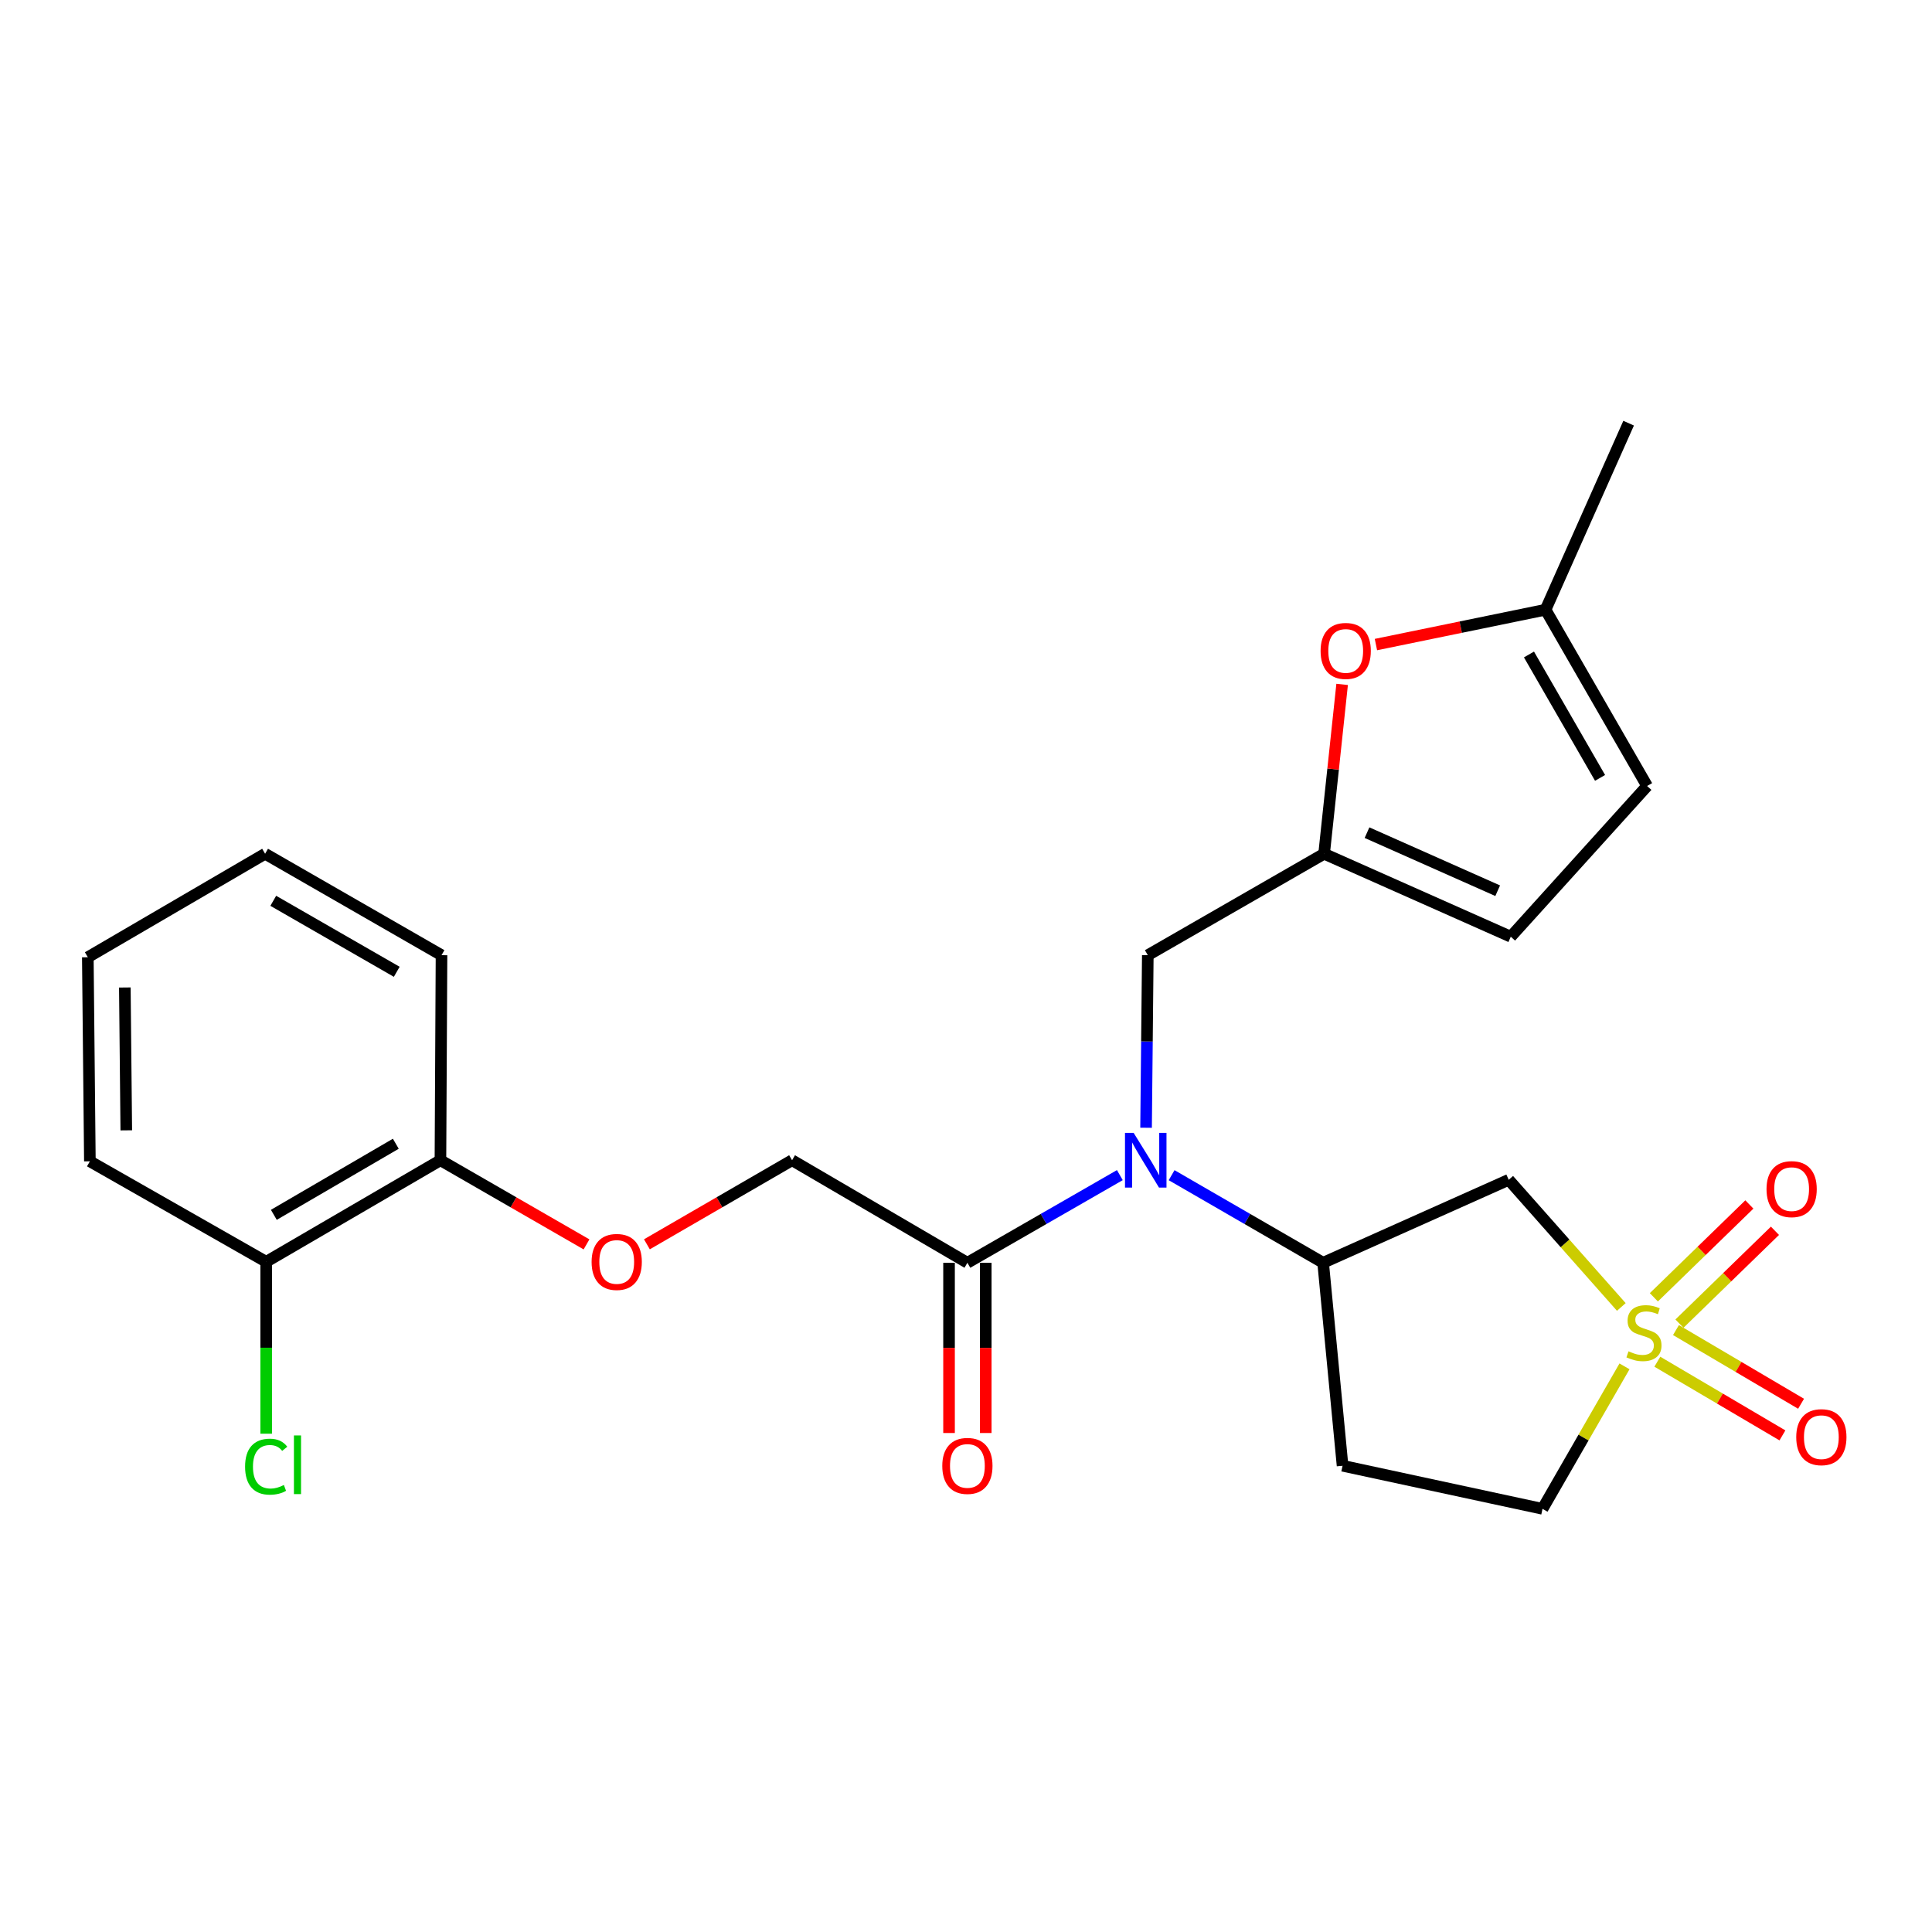 <?xml version='1.0' encoding='iso-8859-1'?>
<svg version='1.1' baseProfile='full'
              xmlns='http://www.w3.org/2000/svg'
                      xmlns:rdkit='http://www.rdkit.org/xml'
                      xmlns:xlink='http://www.w3.org/1999/xlink'
                  xml:space='preserve'
width='1000px' height='1000px' viewBox='0 0 1000 1000'>
<!-- END OF HEADER -->
<rect style='opacity:1.0;fill:#FFFFFF;stroke:none' width='1000' height='1000' x='0' y='0'> </rect>
<path class='bond-0' d='M 839.194,676.478 L 810.051,643.569' style='fill:none;fill-rule:evenodd;stroke:#CCCC00;stroke-width:6px;stroke-linecap:butt;stroke-linejoin:miter;stroke-opacity:1' />
<path class='bond-0' d='M 810.051,643.569 L 780.909,610.66' style='fill:none;fill-rule:evenodd;stroke:#000000;stroke-width:6px;stroke-linecap:butt;stroke-linejoin:miter;stroke-opacity:1' />
<path class='bond-9' d='M 857.835,704.817 L 890.209,723.887' style='fill:none;fill-rule:evenodd;stroke:#CCCC00;stroke-width:6px;stroke-linecap:butt;stroke-linejoin:miter;stroke-opacity:1' />
<path class='bond-9' d='M 890.209,723.887 L 922.584,742.957' style='fill:none;fill-rule:evenodd;stroke:#FF0000;stroke-width:6px;stroke-linecap:butt;stroke-linejoin:miter;stroke-opacity:1' />
<path class='bond-9' d='M 867.48,688.443 L 899.854,707.514' style='fill:none;fill-rule:evenodd;stroke:#CCCC00;stroke-width:6px;stroke-linecap:butt;stroke-linejoin:miter;stroke-opacity:1' />
<path class='bond-9' d='M 899.854,707.514 L 932.228,726.584' style='fill:none;fill-rule:evenodd;stroke:#FF0000;stroke-width:6px;stroke-linecap:butt;stroke-linejoin:miter;stroke-opacity:1' />
<path class='bond-10' d='M 869.281,685.108 L 893.998,661.081' style='fill:none;fill-rule:evenodd;stroke:#CCCC00;stroke-width:6px;stroke-linecap:butt;stroke-linejoin:miter;stroke-opacity:1' />
<path class='bond-10' d='M 893.998,661.081 L 918.715,637.054' style='fill:none;fill-rule:evenodd;stroke:#FF0000;stroke-width:6px;stroke-linecap:butt;stroke-linejoin:miter;stroke-opacity:1' />
<path class='bond-10' d='M 856.036,671.482 L 880.752,647.455' style='fill:none;fill-rule:evenodd;stroke:#CCCC00;stroke-width:6px;stroke-linecap:butt;stroke-linejoin:miter;stroke-opacity:1' />
<path class='bond-10' d='M 880.752,647.455 L 905.469,623.428' style='fill:none;fill-rule:evenodd;stroke:#FF0000;stroke-width:6px;stroke-linecap:butt;stroke-linejoin:miter;stroke-opacity:1' />
<path class='bond-13' d='M 840.837,707.224 L 819.619,744.096' style='fill:none;fill-rule:evenodd;stroke:#CCCC00;stroke-width:6px;stroke-linecap:butt;stroke-linejoin:miter;stroke-opacity:1' />
<path class='bond-13' d='M 819.619,744.096 L 798.402,780.968' style='fill:none;fill-rule:evenodd;stroke:#000000;stroke-width:6px;stroke-linecap:butt;stroke-linejoin:miter;stroke-opacity:1' />
<path class='bond-2' d='M 780.909,610.66 L 684.849,653.607' style='fill:none;fill-rule:evenodd;stroke:#000000;stroke-width:6px;stroke-linecap:butt;stroke-linejoin:miter;stroke-opacity:1' />
<path class='bond-1' d='M 606.425,608.276 L 645.637,630.942' style='fill:none;fill-rule:evenodd;stroke:#0000FF;stroke-width:6px;stroke-linecap:butt;stroke-linejoin:miter;stroke-opacity:1' />
<path class='bond-1' d='M 645.637,630.942 L 684.849,653.607' style='fill:none;fill-rule:evenodd;stroke:#000000;stroke-width:6px;stroke-linecap:butt;stroke-linejoin:miter;stroke-opacity:1' />
<path class='bond-3' d='M 579.632,608.241 L 540.177,630.924' style='fill:none;fill-rule:evenodd;stroke:#0000FF;stroke-width:6px;stroke-linecap:butt;stroke-linejoin:miter;stroke-opacity:1' />
<path class='bond-3' d='M 540.177,630.924 L 500.722,653.607' style='fill:none;fill-rule:evenodd;stroke:#000000;stroke-width:6px;stroke-linecap:butt;stroke-linejoin:miter;stroke-opacity:1' />
<path class='bond-8' d='M 593.203,583.722 L 593.651,539.064' style='fill:none;fill-rule:evenodd;stroke:#0000FF;stroke-width:6px;stroke-linecap:butt;stroke-linejoin:miter;stroke-opacity:1' />
<path class='bond-8' d='M 593.651,539.064 L 594.1,494.405' style='fill:none;fill-rule:evenodd;stroke:#000000;stroke-width:6px;stroke-linecap:butt;stroke-linejoin:miter;stroke-opacity:1' />
<path class='bond-25' d='M 684.849,653.607 L 694.91,758.672' style='fill:none;fill-rule:evenodd;stroke:#000000;stroke-width:6px;stroke-linecap:butt;stroke-linejoin:miter;stroke-opacity:1' />
<path class='bond-15' d='M 500.722,653.607 L 409.972,600.536' style='fill:none;fill-rule:evenodd;stroke:#000000;stroke-width:6px;stroke-linecap:butt;stroke-linejoin:miter;stroke-opacity:1' />
<path class='bond-16' d='M 491.22,653.607 L 491.22,697.666' style='fill:none;fill-rule:evenodd;stroke:#000000;stroke-width:6px;stroke-linecap:butt;stroke-linejoin:miter;stroke-opacity:1' />
<path class='bond-16' d='M 491.22,697.666 L 491.22,741.725' style='fill:none;fill-rule:evenodd;stroke:#FF0000;stroke-width:6px;stroke-linecap:butt;stroke-linejoin:miter;stroke-opacity:1' />
<path class='bond-16' d='M 510.223,653.607 L 510.223,697.666' style='fill:none;fill-rule:evenodd;stroke:#000000;stroke-width:6px;stroke-linecap:butt;stroke-linejoin:miter;stroke-opacity:1' />
<path class='bond-16' d='M 510.223,697.666 L 510.223,741.725' style='fill:none;fill-rule:evenodd;stroke:#FF0000;stroke-width:6px;stroke-linecap:butt;stroke-linejoin:miter;stroke-opacity:1' />
<path class='bond-4' d='M 685.356,441.904 L 594.1,494.405' style='fill:none;fill-rule:evenodd;stroke:#000000;stroke-width:6px;stroke-linecap:butt;stroke-linejoin:miter;stroke-opacity:1' />
<path class='bond-5' d='M 685.356,441.904 L 690.02,398.072' style='fill:none;fill-rule:evenodd;stroke:#000000;stroke-width:6px;stroke-linecap:butt;stroke-linejoin:miter;stroke-opacity:1' />
<path class='bond-5' d='M 690.02,398.072 L 694.684,354.24' style='fill:none;fill-rule:evenodd;stroke:#FF0000;stroke-width:6px;stroke-linecap:butt;stroke-linejoin:miter;stroke-opacity:1' />
<path class='bond-7' d='M 685.356,441.904 L 781.975,484.84' style='fill:none;fill-rule:evenodd;stroke:#000000;stroke-width:6px;stroke-linecap:butt;stroke-linejoin:miter;stroke-opacity:1' />
<path class='bond-7' d='M 707.566,430.979 L 775.199,461.034' style='fill:none;fill-rule:evenodd;stroke:#000000;stroke-width:6px;stroke-linecap:butt;stroke-linejoin:miter;stroke-opacity:1' />
<path class='bond-6' d='M 712.176,333.626 L 756.076,324.607' style='fill:none;fill-rule:evenodd;stroke:#FF0000;stroke-width:6px;stroke-linecap:butt;stroke-linejoin:miter;stroke-opacity:1' />
<path class='bond-6' d='M 756.076,324.607 L 799.975,315.587' style='fill:none;fill-rule:evenodd;stroke:#000000;stroke-width:6px;stroke-linecap:butt;stroke-linejoin:miter;stroke-opacity:1' />
<path class='bond-20' d='M 799.975,315.587 L 842.975,219.032' style='fill:none;fill-rule:evenodd;stroke:#000000;stroke-width:6px;stroke-linecap:butt;stroke-linejoin:miter;stroke-opacity:1' />
<path class='bond-26' d='M 799.975,315.587 L 852.539,406.833' style='fill:none;fill-rule:evenodd;stroke:#000000;stroke-width:6px;stroke-linecap:butt;stroke-linejoin:miter;stroke-opacity:1' />
<path class='bond-26' d='M 791.394,338.76 L 828.189,402.632' style='fill:none;fill-rule:evenodd;stroke:#000000;stroke-width:6px;stroke-linecap:butt;stroke-linejoin:miter;stroke-opacity:1' />
<path class='bond-11' d='M 781.975,484.84 L 852.539,406.833' style='fill:none;fill-rule:evenodd;stroke:#000000;stroke-width:6px;stroke-linecap:butt;stroke-linejoin:miter;stroke-opacity:1' />
<path class='bond-12' d='M 694.91,758.672 L 798.402,780.968' style='fill:none;fill-rule:evenodd;stroke:#000000;stroke-width:6px;stroke-linecap:butt;stroke-linejoin:miter;stroke-opacity:1' />
<path class='bond-14' d='M 334.834,644.052 L 372.403,622.294' style='fill:none;fill-rule:evenodd;stroke:#FF0000;stroke-width:6px;stroke-linecap:butt;stroke-linejoin:miter;stroke-opacity:1' />
<path class='bond-14' d='M 372.403,622.294 L 409.972,600.536' style='fill:none;fill-rule:evenodd;stroke:#000000;stroke-width:6px;stroke-linecap:butt;stroke-linejoin:miter;stroke-opacity:1' />
<path class='bond-17' d='M 303.58,644.095 L 265.773,622.315' style='fill:none;fill-rule:evenodd;stroke:#FF0000;stroke-width:6px;stroke-linecap:butt;stroke-linejoin:miter;stroke-opacity:1' />
<path class='bond-17' d='M 265.773,622.315 L 227.967,600.536' style='fill:none;fill-rule:evenodd;stroke:#000000;stroke-width:6px;stroke-linecap:butt;stroke-linejoin:miter;stroke-opacity:1' />
<path class='bond-18' d='M 227.967,600.536 L 137.777,653.1' style='fill:none;fill-rule:evenodd;stroke:#000000;stroke-width:6px;stroke-linecap:butt;stroke-linejoin:miter;stroke-opacity:1' />
<path class='bond-18' d='M 204.87,592.003 L 141.737,628.797' style='fill:none;fill-rule:evenodd;stroke:#000000;stroke-width:6px;stroke-linecap:butt;stroke-linejoin:miter;stroke-opacity:1' />
<path class='bond-21' d='M 227.967,600.536 L 228.526,494.405' style='fill:none;fill-rule:evenodd;stroke:#000000;stroke-width:6px;stroke-linecap:butt;stroke-linejoin:miter;stroke-opacity:1' />
<path class='bond-19' d='M 137.777,653.1 L 137.777,697.589' style='fill:none;fill-rule:evenodd;stroke:#000000;stroke-width:6px;stroke-linecap:butt;stroke-linejoin:miter;stroke-opacity:1' />
<path class='bond-19' d='M 137.777,697.589 L 137.777,742.078' style='fill:none;fill-rule:evenodd;stroke:#00CC00;stroke-width:6px;stroke-linecap:butt;stroke-linejoin:miter;stroke-opacity:1' />
<path class='bond-22' d='M 137.777,653.1 L 46.521,601.095' style='fill:none;fill-rule:evenodd;stroke:#000000;stroke-width:6px;stroke-linecap:butt;stroke-linejoin:miter;stroke-opacity:1' />
<path class='bond-23' d='M 228.526,494.405 L 137.217,441.904' style='fill:none;fill-rule:evenodd;stroke:#000000;stroke-width:6px;stroke-linecap:butt;stroke-linejoin:miter;stroke-opacity:1' />
<path class='bond-23' d='M 205.358,503.003 L 141.442,466.253' style='fill:none;fill-rule:evenodd;stroke:#000000;stroke-width:6px;stroke-linecap:butt;stroke-linejoin:miter;stroke-opacity:1' />
<path class='bond-27' d='M 46.521,601.095 L 45.455,495.471' style='fill:none;fill-rule:evenodd;stroke:#000000;stroke-width:6px;stroke-linecap:butt;stroke-linejoin:miter;stroke-opacity:1' />
<path class='bond-27' d='M 65.363,585.06 L 64.616,511.123' style='fill:none;fill-rule:evenodd;stroke:#000000;stroke-width:6px;stroke-linecap:butt;stroke-linejoin:miter;stroke-opacity:1' />
<path class='bond-24' d='M 137.217,441.904 L 45.455,495.471' style='fill:none;fill-rule:evenodd;stroke:#000000;stroke-width:6px;stroke-linecap:butt;stroke-linejoin:miter;stroke-opacity:1' />
<path  class='atom-0' d='M 842.914 699.432
Q 843.234 699.552, 844.554 700.112
Q 845.874 700.672, 847.314 701.032
Q 848.794 701.352, 850.234 701.352
Q 852.914 701.352, 854.474 700.072
Q 856.034 698.752, 856.034 696.472
Q 856.034 694.912, 855.234 693.952
Q 854.474 692.992, 853.274 692.472
Q 852.074 691.952, 850.074 691.352
Q 847.554 690.592, 846.034 689.872
Q 844.554 689.152, 843.474 687.632
Q 842.434 686.112, 842.434 683.552
Q 842.434 679.992, 844.834 677.792
Q 847.274 675.592, 852.074 675.592
Q 855.354 675.592, 859.074 677.152
L 858.154 680.232
Q 854.754 678.832, 852.194 678.832
Q 849.434 678.832, 847.914 679.992
Q 846.394 681.112, 846.434 683.072
Q 846.434 684.592, 847.194 685.512
Q 847.994 686.432, 849.114 686.952
Q 850.274 687.472, 852.194 688.072
Q 854.754 688.872, 856.274 689.672
Q 857.794 690.472, 858.874 692.112
Q 859.994 693.712, 859.994 696.472
Q 859.994 700.392, 857.354 702.512
Q 854.754 704.592, 850.394 704.592
Q 847.874 704.592, 845.954 704.032
Q 844.074 703.512, 841.834 702.592
L 842.914 699.432
' fill='#CCCC00'/>
<path  class='atom-2' d='M 586.774 586.376
L 596.054 601.376
Q 596.974 602.856, 598.454 605.536
Q 599.934 608.216, 600.014 608.376
L 600.014 586.376
L 603.774 586.376
L 603.774 614.696
L 599.894 614.696
L 589.934 598.296
Q 588.774 596.376, 587.534 594.176
Q 586.334 591.976, 585.974 591.296
L 585.974 614.696
L 582.294 614.696
L 582.294 586.376
L 586.774 586.376
' fill='#0000FF'/>
<path  class='atom-6' d='M 683.536 336.919
Q 683.536 330.119, 686.896 326.319
Q 690.256 322.519, 696.536 322.519
Q 702.816 322.519, 706.176 326.319
Q 709.536 330.119, 709.536 336.919
Q 709.536 343.799, 706.136 347.719
Q 702.736 351.599, 696.536 351.599
Q 690.296 351.599, 686.896 347.719
Q 683.536 343.839, 683.536 336.919
M 696.536 348.399
Q 700.856 348.399, 703.176 345.519
Q 705.536 342.599, 705.536 336.919
Q 705.536 331.359, 703.176 328.559
Q 700.856 325.719, 696.536 325.719
Q 692.216 325.719, 689.856 328.519
Q 687.536 331.319, 687.536 336.919
Q 687.536 342.639, 689.856 345.519
Q 692.216 348.399, 696.536 348.399
' fill='#FF0000'/>
<path  class='atom-10' d='M 929.729 743.877
Q 929.729 737.077, 933.089 733.277
Q 936.449 729.477, 942.729 729.477
Q 949.009 729.477, 952.369 733.277
Q 955.729 737.077, 955.729 743.877
Q 955.729 750.757, 952.329 754.677
Q 948.929 758.557, 942.729 758.557
Q 936.489 758.557, 933.089 754.677
Q 929.729 750.797, 929.729 743.877
M 942.729 755.357
Q 947.049 755.357, 949.369 752.477
Q 951.729 749.557, 951.729 743.877
Q 951.729 738.317, 949.369 735.517
Q 947.049 732.677, 942.729 732.677
Q 938.409 732.677, 936.049 735.477
Q 933.729 738.277, 933.729 743.877
Q 933.729 749.597, 936.049 752.477
Q 938.409 755.357, 942.729 755.357
' fill='#FF0000'/>
<path  class='atom-11' d='M 914.347 615.491
Q 914.347 608.691, 917.707 604.891
Q 921.067 601.091, 927.347 601.091
Q 933.627 601.091, 936.987 604.891
Q 940.347 608.691, 940.347 615.491
Q 940.347 622.371, 936.947 626.291
Q 933.547 630.171, 927.347 630.171
Q 921.107 630.171, 917.707 626.291
Q 914.347 622.411, 914.347 615.491
M 927.347 626.971
Q 931.667 626.971, 933.987 624.091
Q 936.347 621.171, 936.347 615.491
Q 936.347 609.931, 933.987 607.131
Q 931.667 604.291, 927.347 604.291
Q 923.027 604.291, 920.667 607.091
Q 918.347 609.891, 918.347 615.491
Q 918.347 621.211, 920.667 624.091
Q 923.027 626.971, 927.347 626.971
' fill='#FF0000'/>
<path  class='atom-15' d='M 306.212 653.18
Q 306.212 646.38, 309.572 642.58
Q 312.932 638.78, 319.212 638.78
Q 325.492 638.78, 328.852 642.58
Q 332.212 646.38, 332.212 653.18
Q 332.212 660.06, 328.812 663.98
Q 325.412 667.86, 319.212 667.86
Q 312.972 667.86, 309.572 663.98
Q 306.212 660.1, 306.212 653.18
M 319.212 664.66
Q 323.532 664.66, 325.852 661.78
Q 328.212 658.86, 328.212 653.18
Q 328.212 647.62, 325.852 644.82
Q 323.532 641.98, 319.212 641.98
Q 314.892 641.98, 312.532 644.78
Q 310.212 647.58, 310.212 653.18
Q 310.212 658.9, 312.532 661.78
Q 314.892 664.66, 319.212 664.66
' fill='#FF0000'/>
<path  class='atom-17' d='M 487.722 758.752
Q 487.722 751.952, 491.082 748.152
Q 494.442 744.352, 500.722 744.352
Q 507.002 744.352, 510.362 748.152
Q 513.722 751.952, 513.722 758.752
Q 513.722 765.632, 510.322 769.552
Q 506.922 773.432, 500.722 773.432
Q 494.482 773.432, 491.082 769.552
Q 487.722 765.672, 487.722 758.752
M 500.722 770.232
Q 505.042 770.232, 507.362 767.352
Q 509.722 764.432, 509.722 758.752
Q 509.722 753.192, 507.362 750.392
Q 505.042 747.552, 500.722 747.552
Q 496.402 747.552, 494.042 750.352
Q 491.722 753.152, 491.722 758.752
Q 491.722 764.472, 494.042 767.352
Q 496.402 770.232, 500.722 770.232
' fill='#FF0000'/>
<path  class='atom-20' d='M 126.857 759.145
Q 126.857 752.105, 130.137 748.425
Q 133.457 744.705, 139.737 744.705
Q 145.577 744.705, 148.697 748.825
L 146.057 750.985
Q 143.777 747.985, 139.737 747.985
Q 135.457 747.985, 133.177 750.865
Q 130.937 753.705, 130.937 759.145
Q 130.937 764.745, 133.257 767.625
Q 135.617 770.505, 140.177 770.505
Q 143.297 770.505, 146.937 768.625
L 148.057 771.625
Q 146.577 772.585, 144.337 773.145
Q 142.097 773.705, 139.617 773.705
Q 133.457 773.705, 130.137 769.945
Q 126.857 766.185, 126.857 759.145
' fill='#00CC00'/>
<path  class='atom-20' d='M 152.137 742.985
L 155.817 742.985
L 155.817 773.345
L 152.137 773.345
L 152.137 742.985
' fill='#00CC00'/>
</svg>
